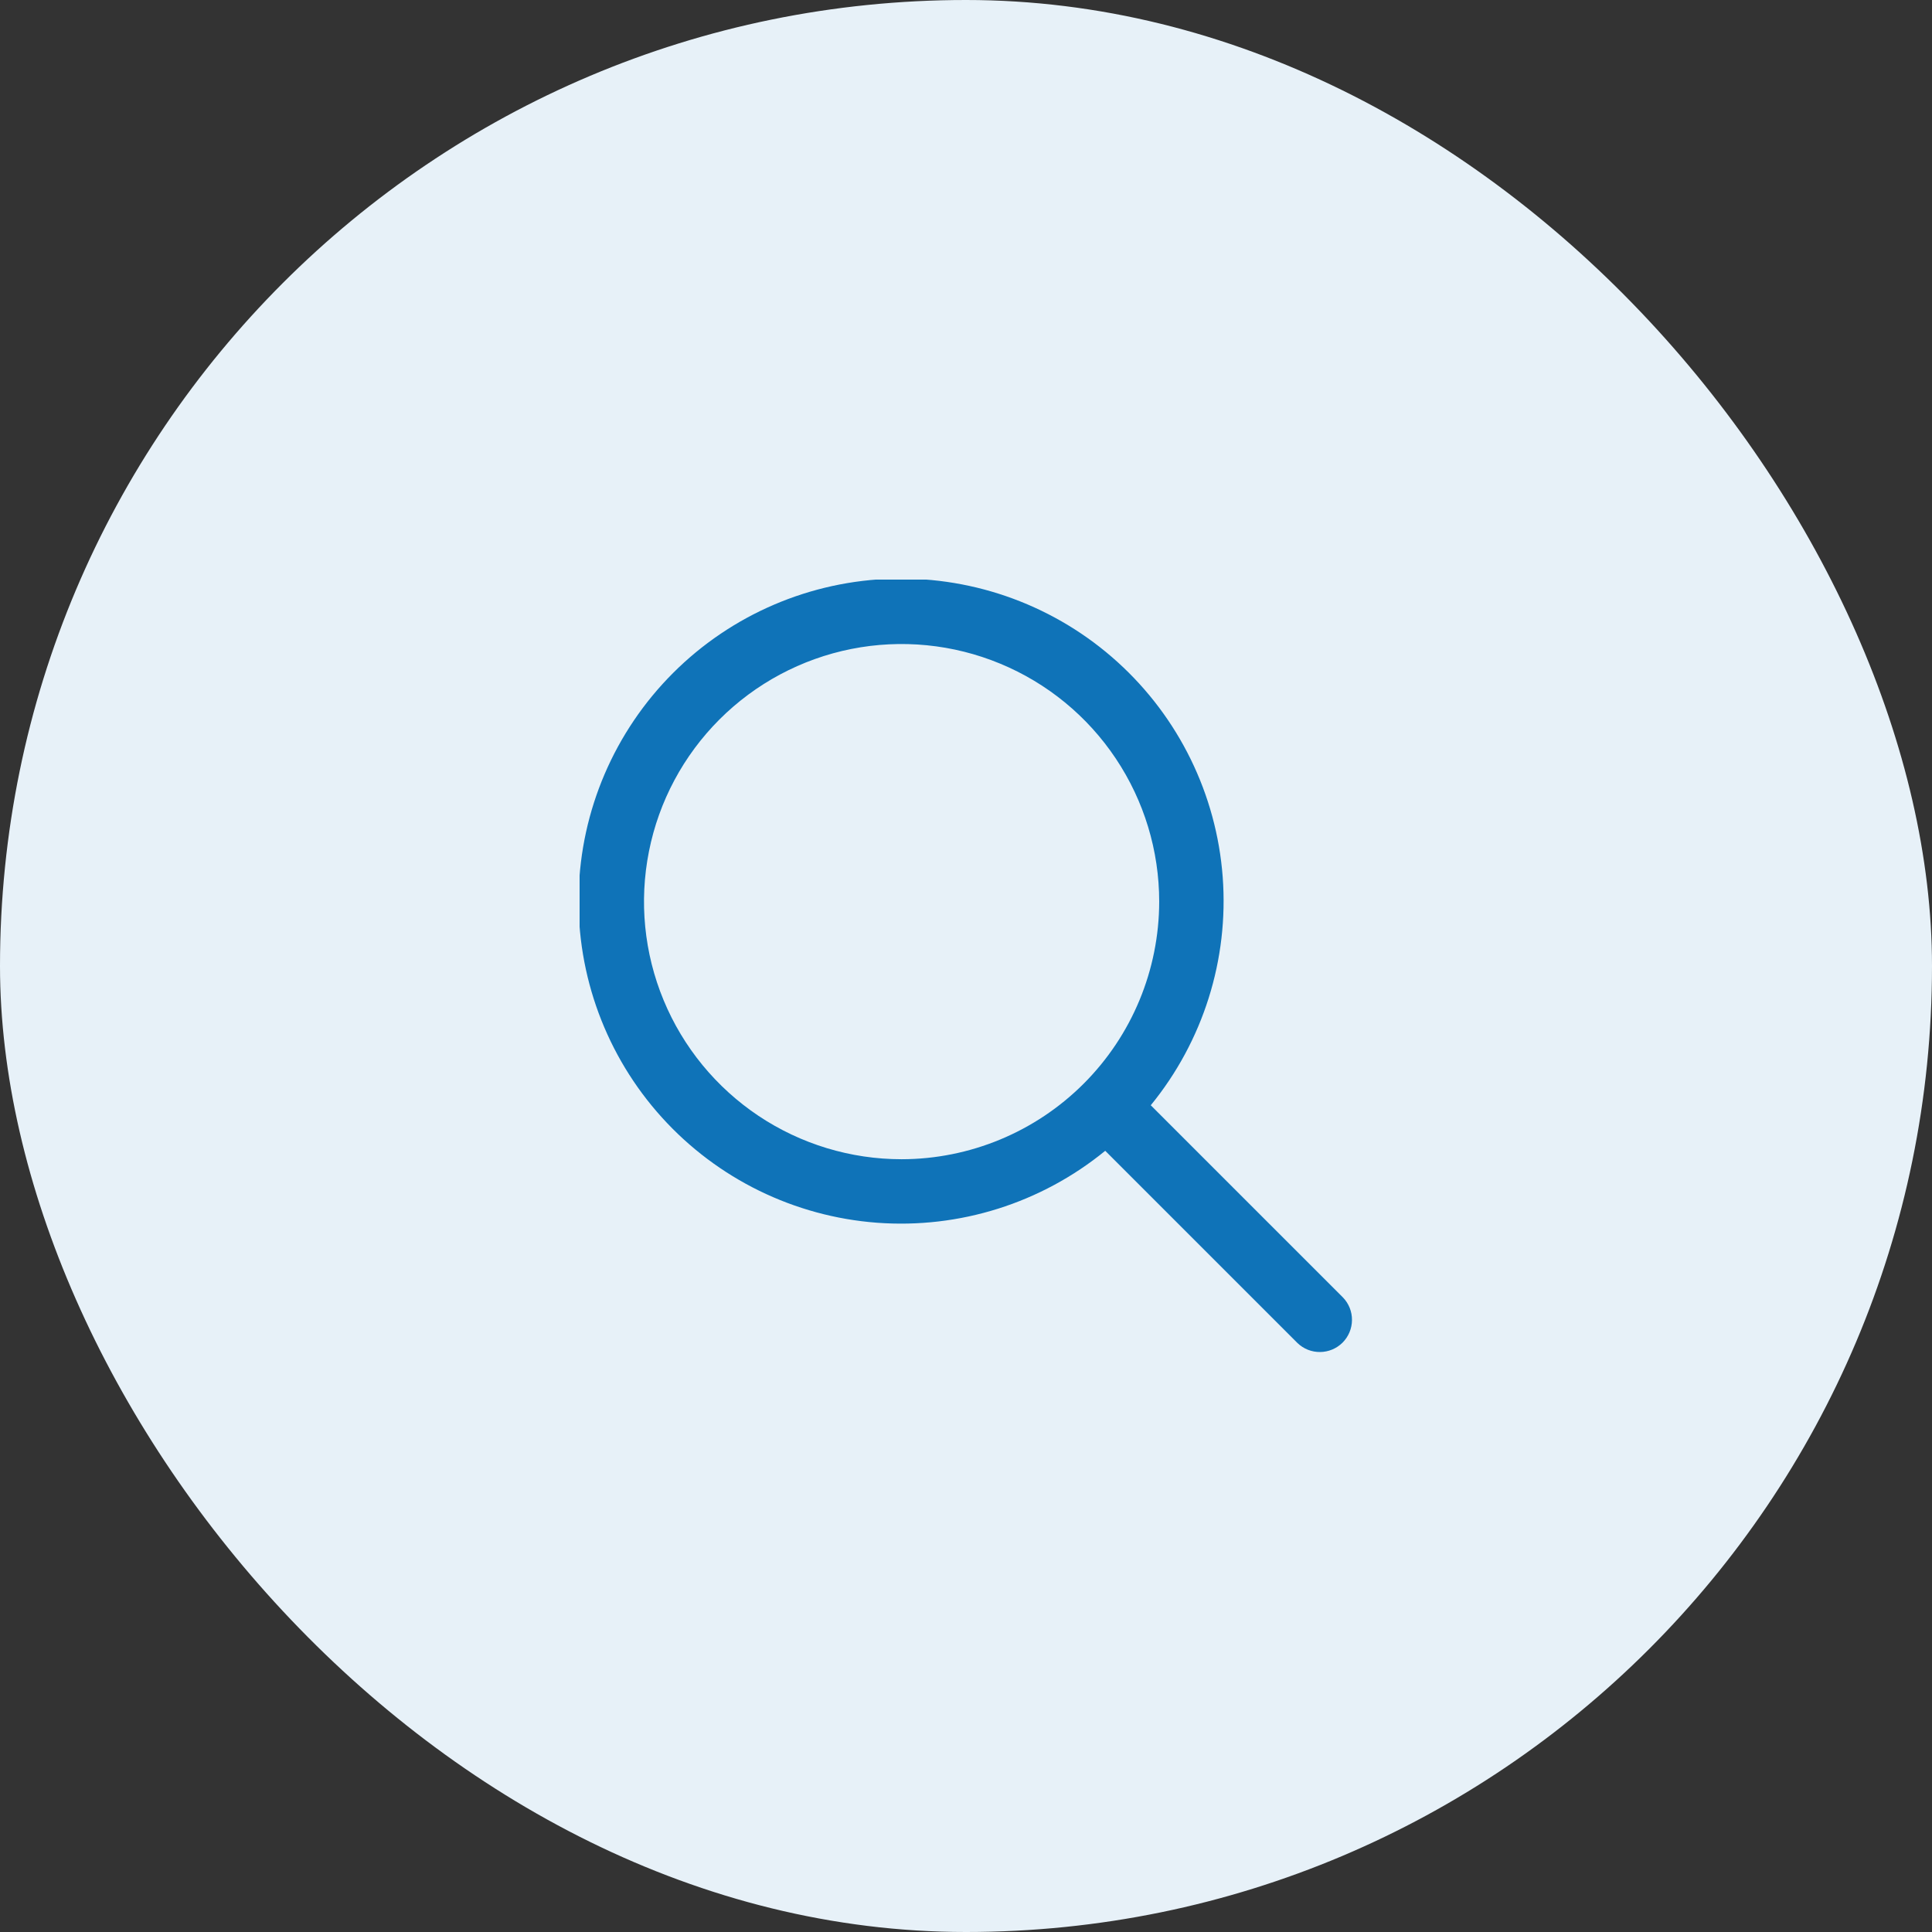 <svg xmlns="http://www.w3.org/2000/svg" width="60" height="60" viewBox="0 0 60 60" fill="none"><rect x="0" y="0" width="60" height="60" fill="#333333" stroke="none"/><rect width="60" height="60" rx="30" fill="#E7F1F8"></rect><g clip-path="url(#clip0_2438_1705)"><path d="M41.707 40.294L35.738 34.325C37.364 32.335 38.164 29.797 37.972 27.234C37.779 24.672 36.609 22.281 34.703 20.557C32.798 18.833 30.302 17.908 27.733 17.972C25.165 18.036 22.718 19.085 20.901 20.902C19.084 22.72 18.035 25.166 17.971 27.734C17.907 30.303 18.832 32.799 20.556 34.704C22.28 36.61 24.671 37.78 27.233 37.973C29.796 38.165 32.334 37.365 34.324 35.739L40.293 41.708C40.481 41.89 40.734 41.991 40.996 41.988C41.258 41.986 41.509 41.881 41.695 41.696C41.88 41.51 41.985 41.259 41.987 40.997C41.99 40.735 41.889 40.482 41.707 40.294ZM28 36.001C26.418 36.001 24.871 35.532 23.555 34.653C22.24 33.773 21.214 32.524 20.609 31.062C20.003 29.6 19.845 27.992 20.154 26.44C20.462 24.888 21.224 23.463 22.343 22.344C23.462 21.225 24.887 20.463 26.439 20.154C27.991 19.846 29.599 20.004 31.061 20.61C32.523 21.215 33.773 22.241 34.651 23.556C35.531 24.872 36 26.419 36 28.001C35.997 30.122 35.154 32.155 33.654 33.655C32.154 35.155 30.121 35.998 28 36.001Z" fill="#0F73B8"></path></g><defs><clipPath id="clip0_2438_1705"><rect width="24" height="24" fill="white" transform="translate(18 18)"></rect></clipPath></defs></svg>